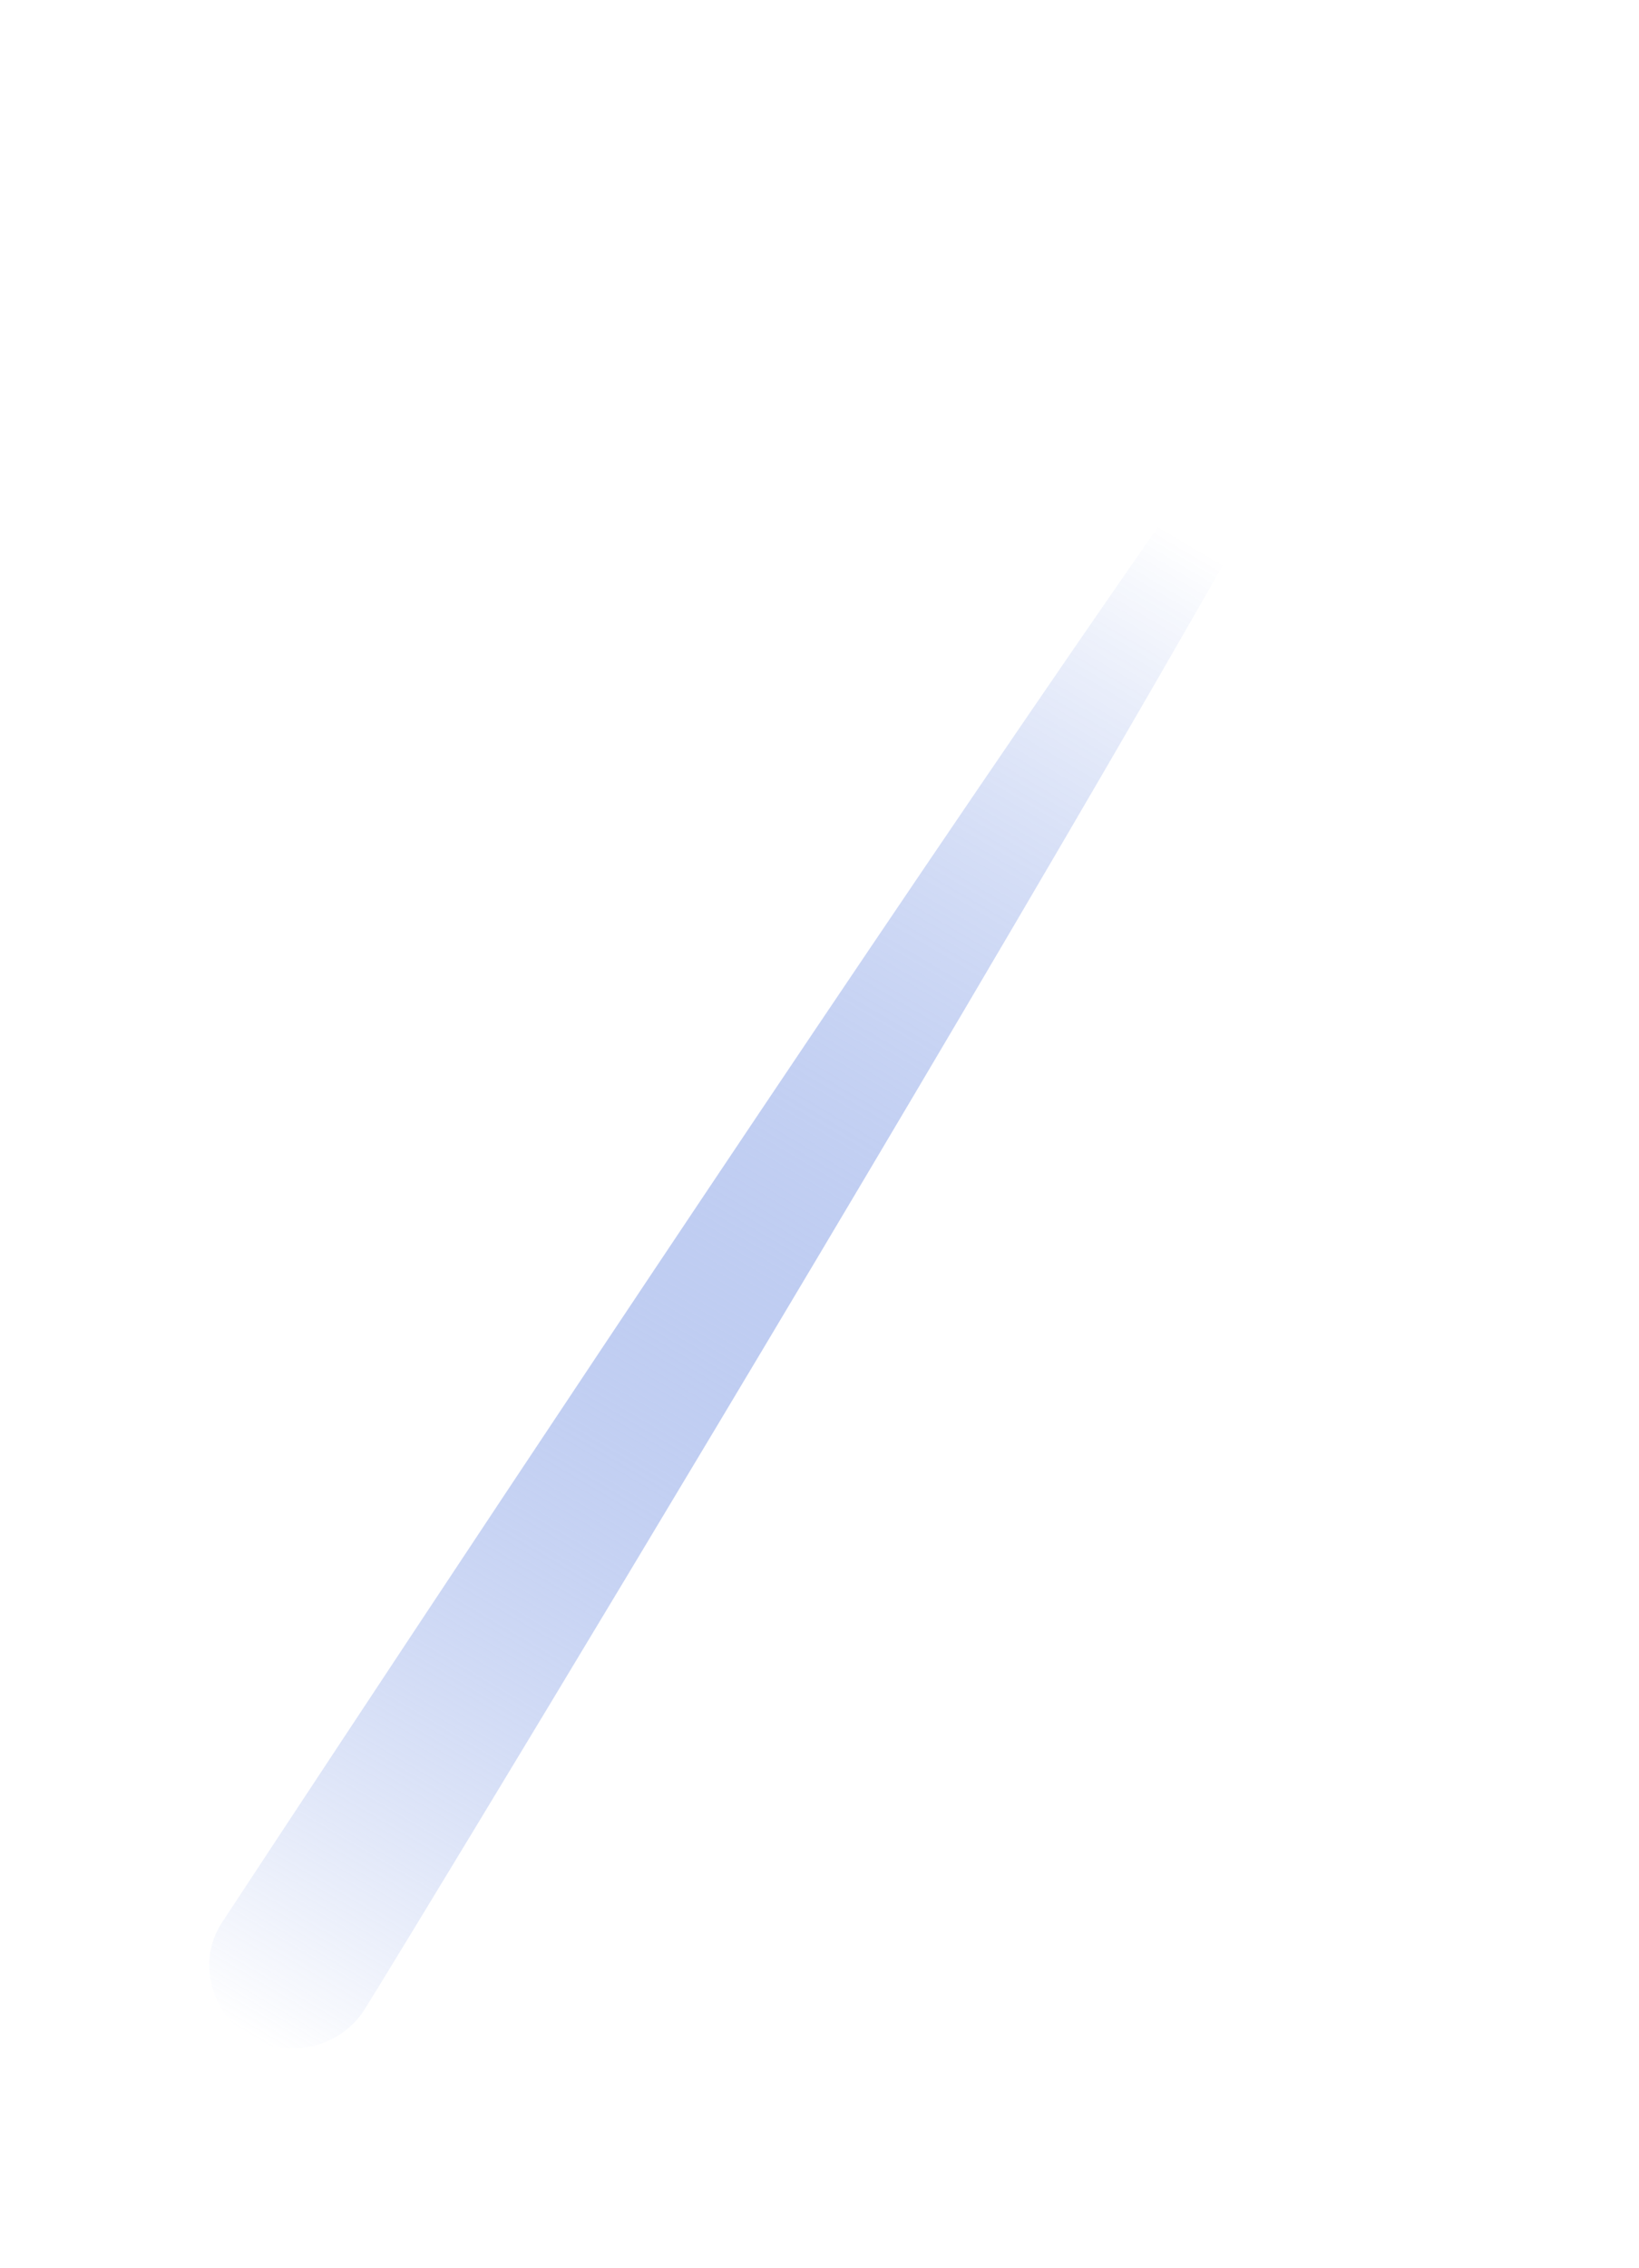 <?xml version="1.0" encoding="UTF-8"?> <svg xmlns="http://www.w3.org/2000/svg" width="47" height="65" viewBox="0 0 47 65" fill="none"> <g filter="url(#filter0_f)"> <path d="M40.649 5.341C41.785 6.047 11.16 56.511 10.434 57.614C9.707 58.718 8.208 59.027 7.073 58.321C5.983 57.57 5.665 56.113 6.391 55.054C7.118 53.95 39.514 4.634 40.649 5.341Z" fill="url(#paint0_linear)"></path> </g> <defs> <filter id="filter0_f" x="0.667" y="0" width="45.347" height="64.033" filterUnits="userSpaceOnUse" color-interpolation-filters="sRGB"> <feFlood flood-opacity="0" result="BackgroundImageFix"></feFlood> <feBlend mode="normal" in="SourceGraphic" in2="BackgroundImageFix" result="shape"></feBlend> <feGaussianBlur stdDeviation="2.667" result="effect1_foregroundBlur"></feGaussianBlur> </filter> <linearGradient id="paint0_linear" x1="7.091" y1="58.297" x2="32.857" y2="14.676" gradientUnits="userSpaceOnUse"> <stop stop-color="white"></stop> <stop offset="0.998" stop-color="#0037CA" stop-opacity="0"></stop> </linearGradient> </defs> </svg> 